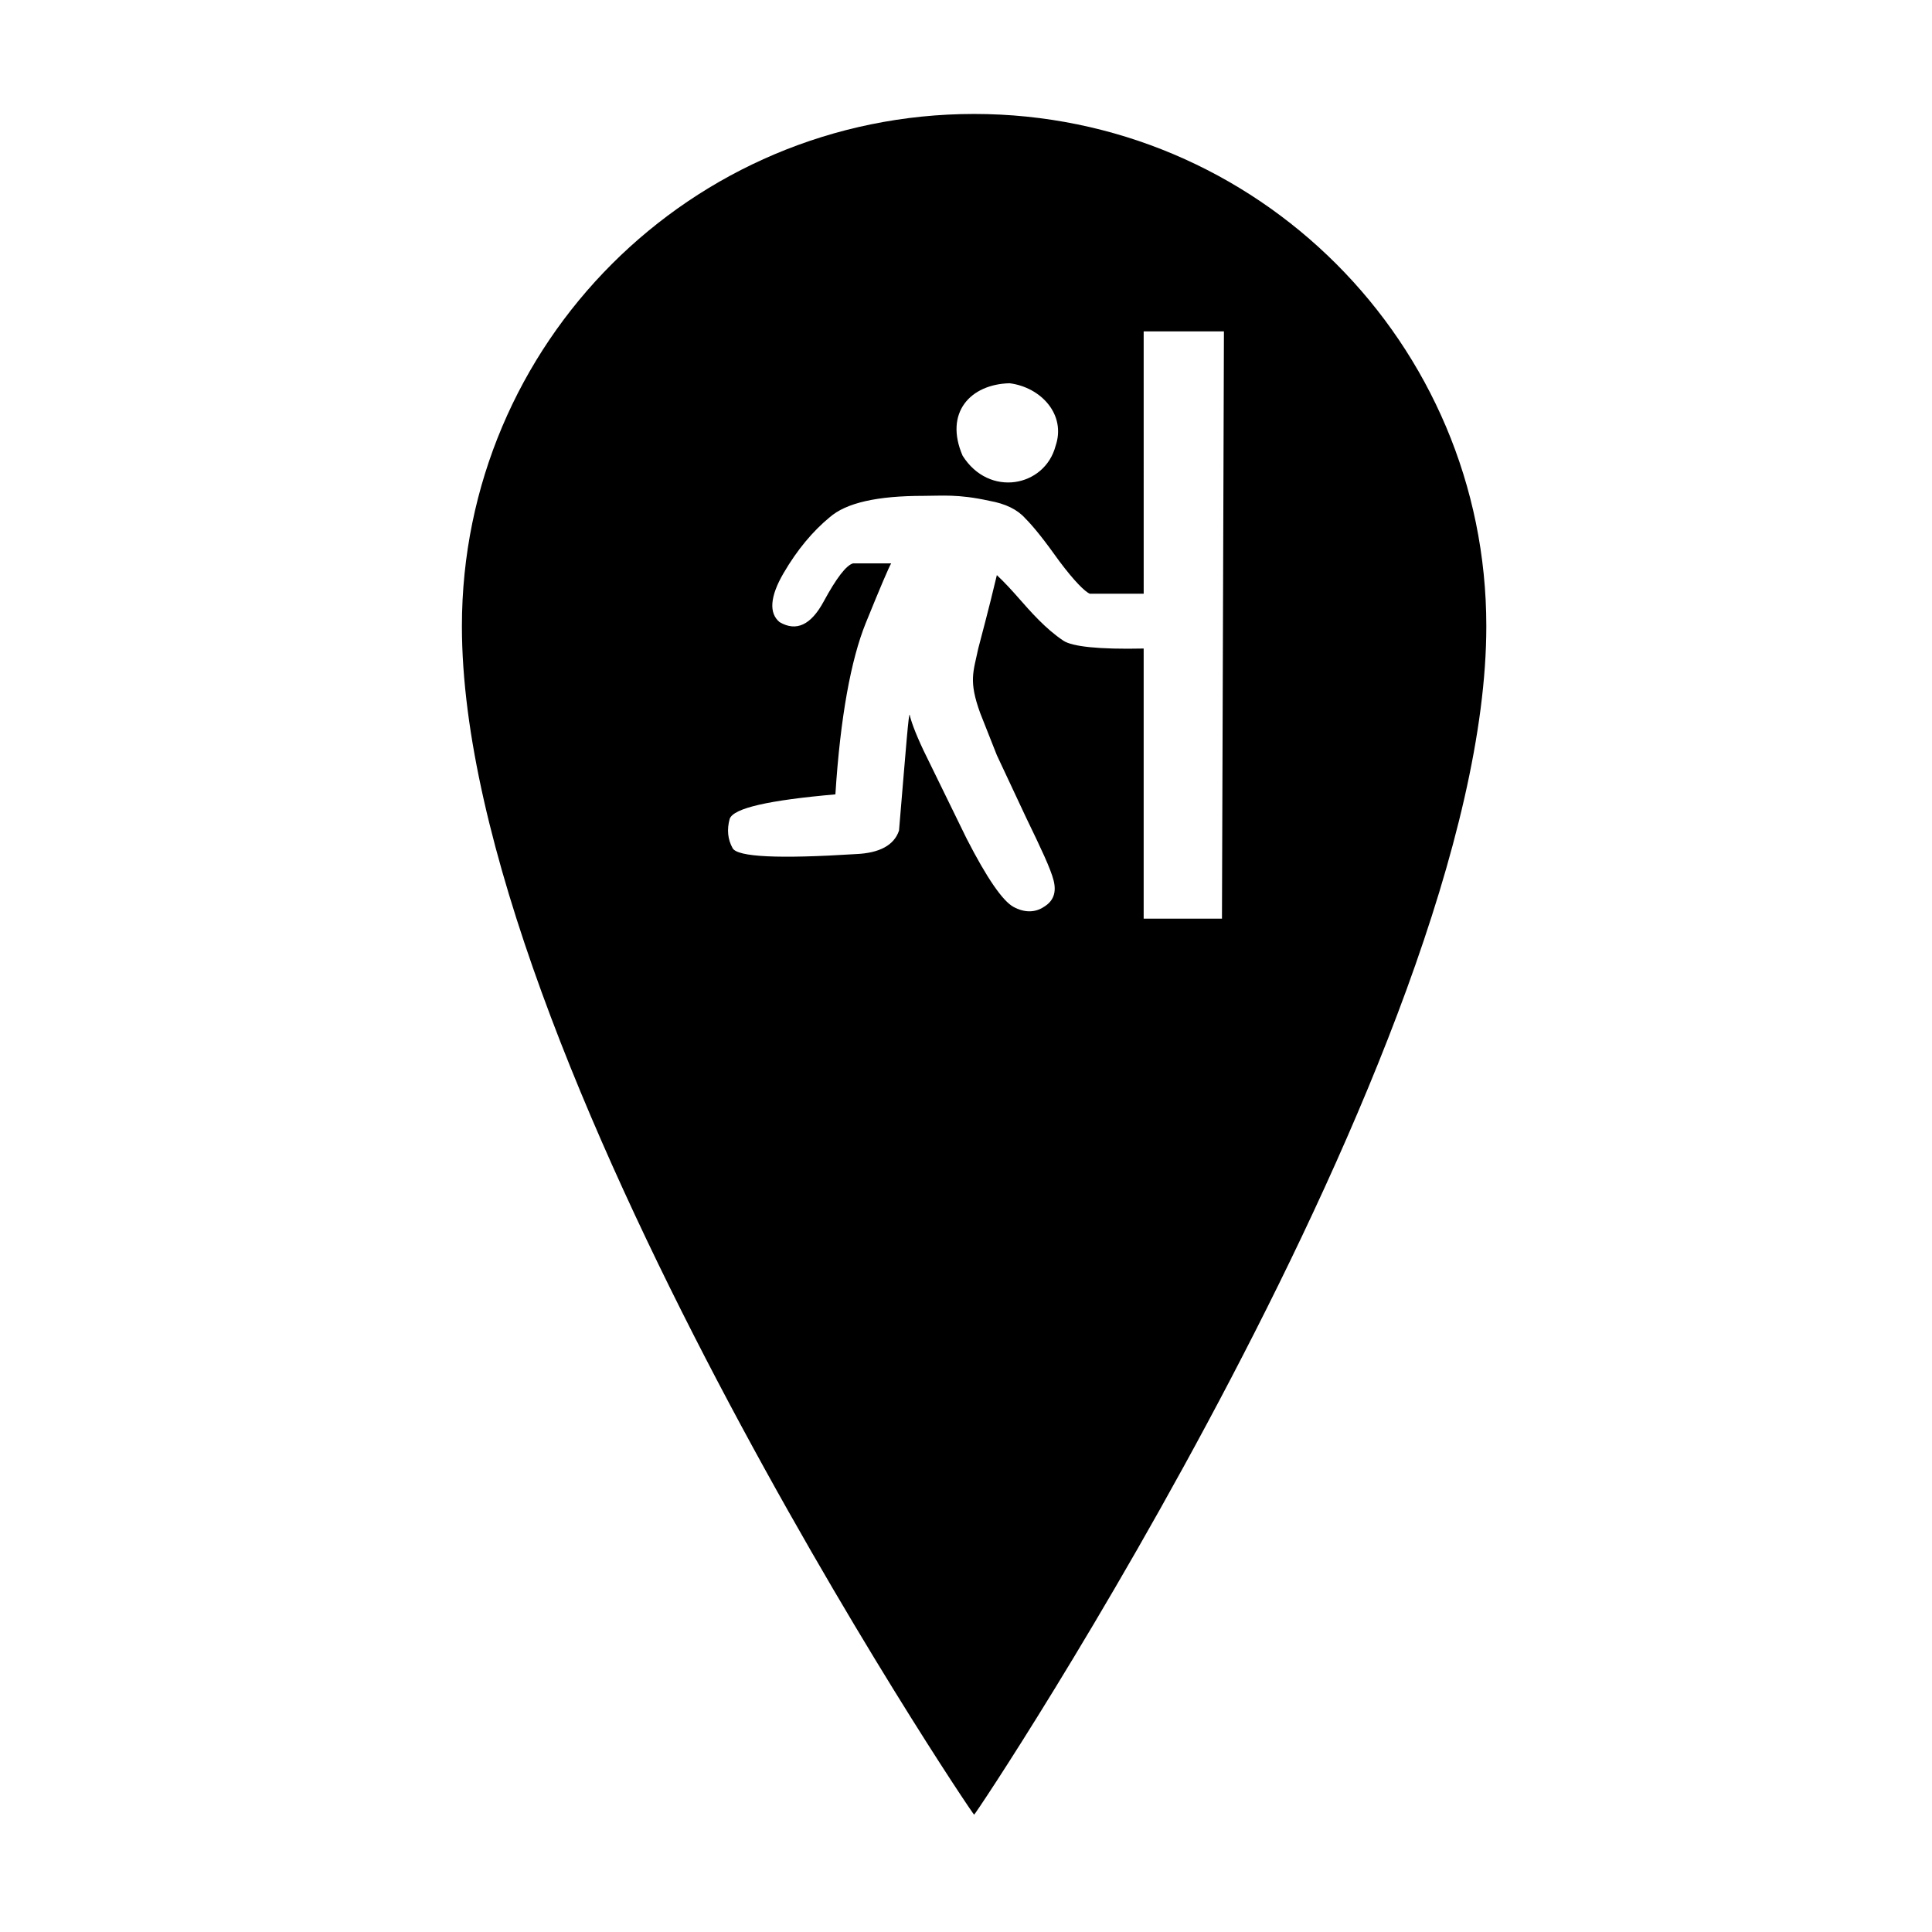 <?xml version="1.0" encoding="UTF-8"?>
<!-- Uploaded to: ICON Repo, www.svgrepo.com, Generator: ICON Repo Mixer Tools -->
<svg fill="#000000" width="800px" height="800px" version="1.1" viewBox="144 144 512 512" xmlns="http://www.w3.org/2000/svg">
 <path d="m402.15 174.2c-74.969 0-135.74 60.773-135.74 135.74 0 113.36 135.26 314.99 135.74 314.97 0.578-0.023 135.74-203.41 135.74-314.97 0-74.969-60.77-135.74-135.74-135.74zm9.398 71.367c8.301 1.039 15.043 8.301 12.191 16.605-2.856 10.895-17.637 13.746-24.641 2.594-4.926-11.418 2.074-18.938 12.449-19.199zm56.285 141.89h-20.75v-71.59c-11.934 0.262-18.934-0.52-21.27-2.074-2.336-1.559-4.41-3.375-6.484-5.449-4.148-4.148-6.742-7.781-11.152-11.934-2.336 9.859-4.148 16.344-4.93 19.453-1.301 6.223-2.594 8.559 0.52 17.121l4.41 11.152 7.781 16.602c3.891 8.039 6.481 13.484 7.262 16.602 0.781 3.109 0 5.445-2.594 7-2.336 1.559-5.188 1.559-8.035 0-2.856-1.555-7.004-7.519-12.453-18.152l-11.41-23.344c-2.332-4.93-3.371-8.039-3.629-9.336-0.262-1.301-1.035 9.074-2.852 30.605-1.297 3.891-5.188 5.965-11.414 6.227-20.492 1.301-31.387 0.781-32.68-1.559-1.301-2.336-1.559-4.93-0.777-7.781 1.035-2.852 10.375-4.93 28.012-6.484 1.301-20.488 4.152-35.793 8.043-45.391 3.891-9.594 6.227-15.043 6.742-15.82h-10.117c-1.816 0.52-4.41 3.891-7.781 10.117-3.371 6.227-7.262 8.043-11.672 5.449-2.852-2.336-2.59-6.746 1.039-12.969 3.629-6.223 7.781-11.152 12.191-14.785 4.41-3.891 12.711-5.707 24.898-5.707 4.93 0 9.078-0.52 17.379 1.297 4.41 0.781 7.523 2.336 9.598 4.668 2.332 2.336 5.188 5.965 9.074 11.414 3.891 5.188 6.742 8.039 8.039 8.559h14.266l-0.004-69.523h21.27z"/>
</svg>